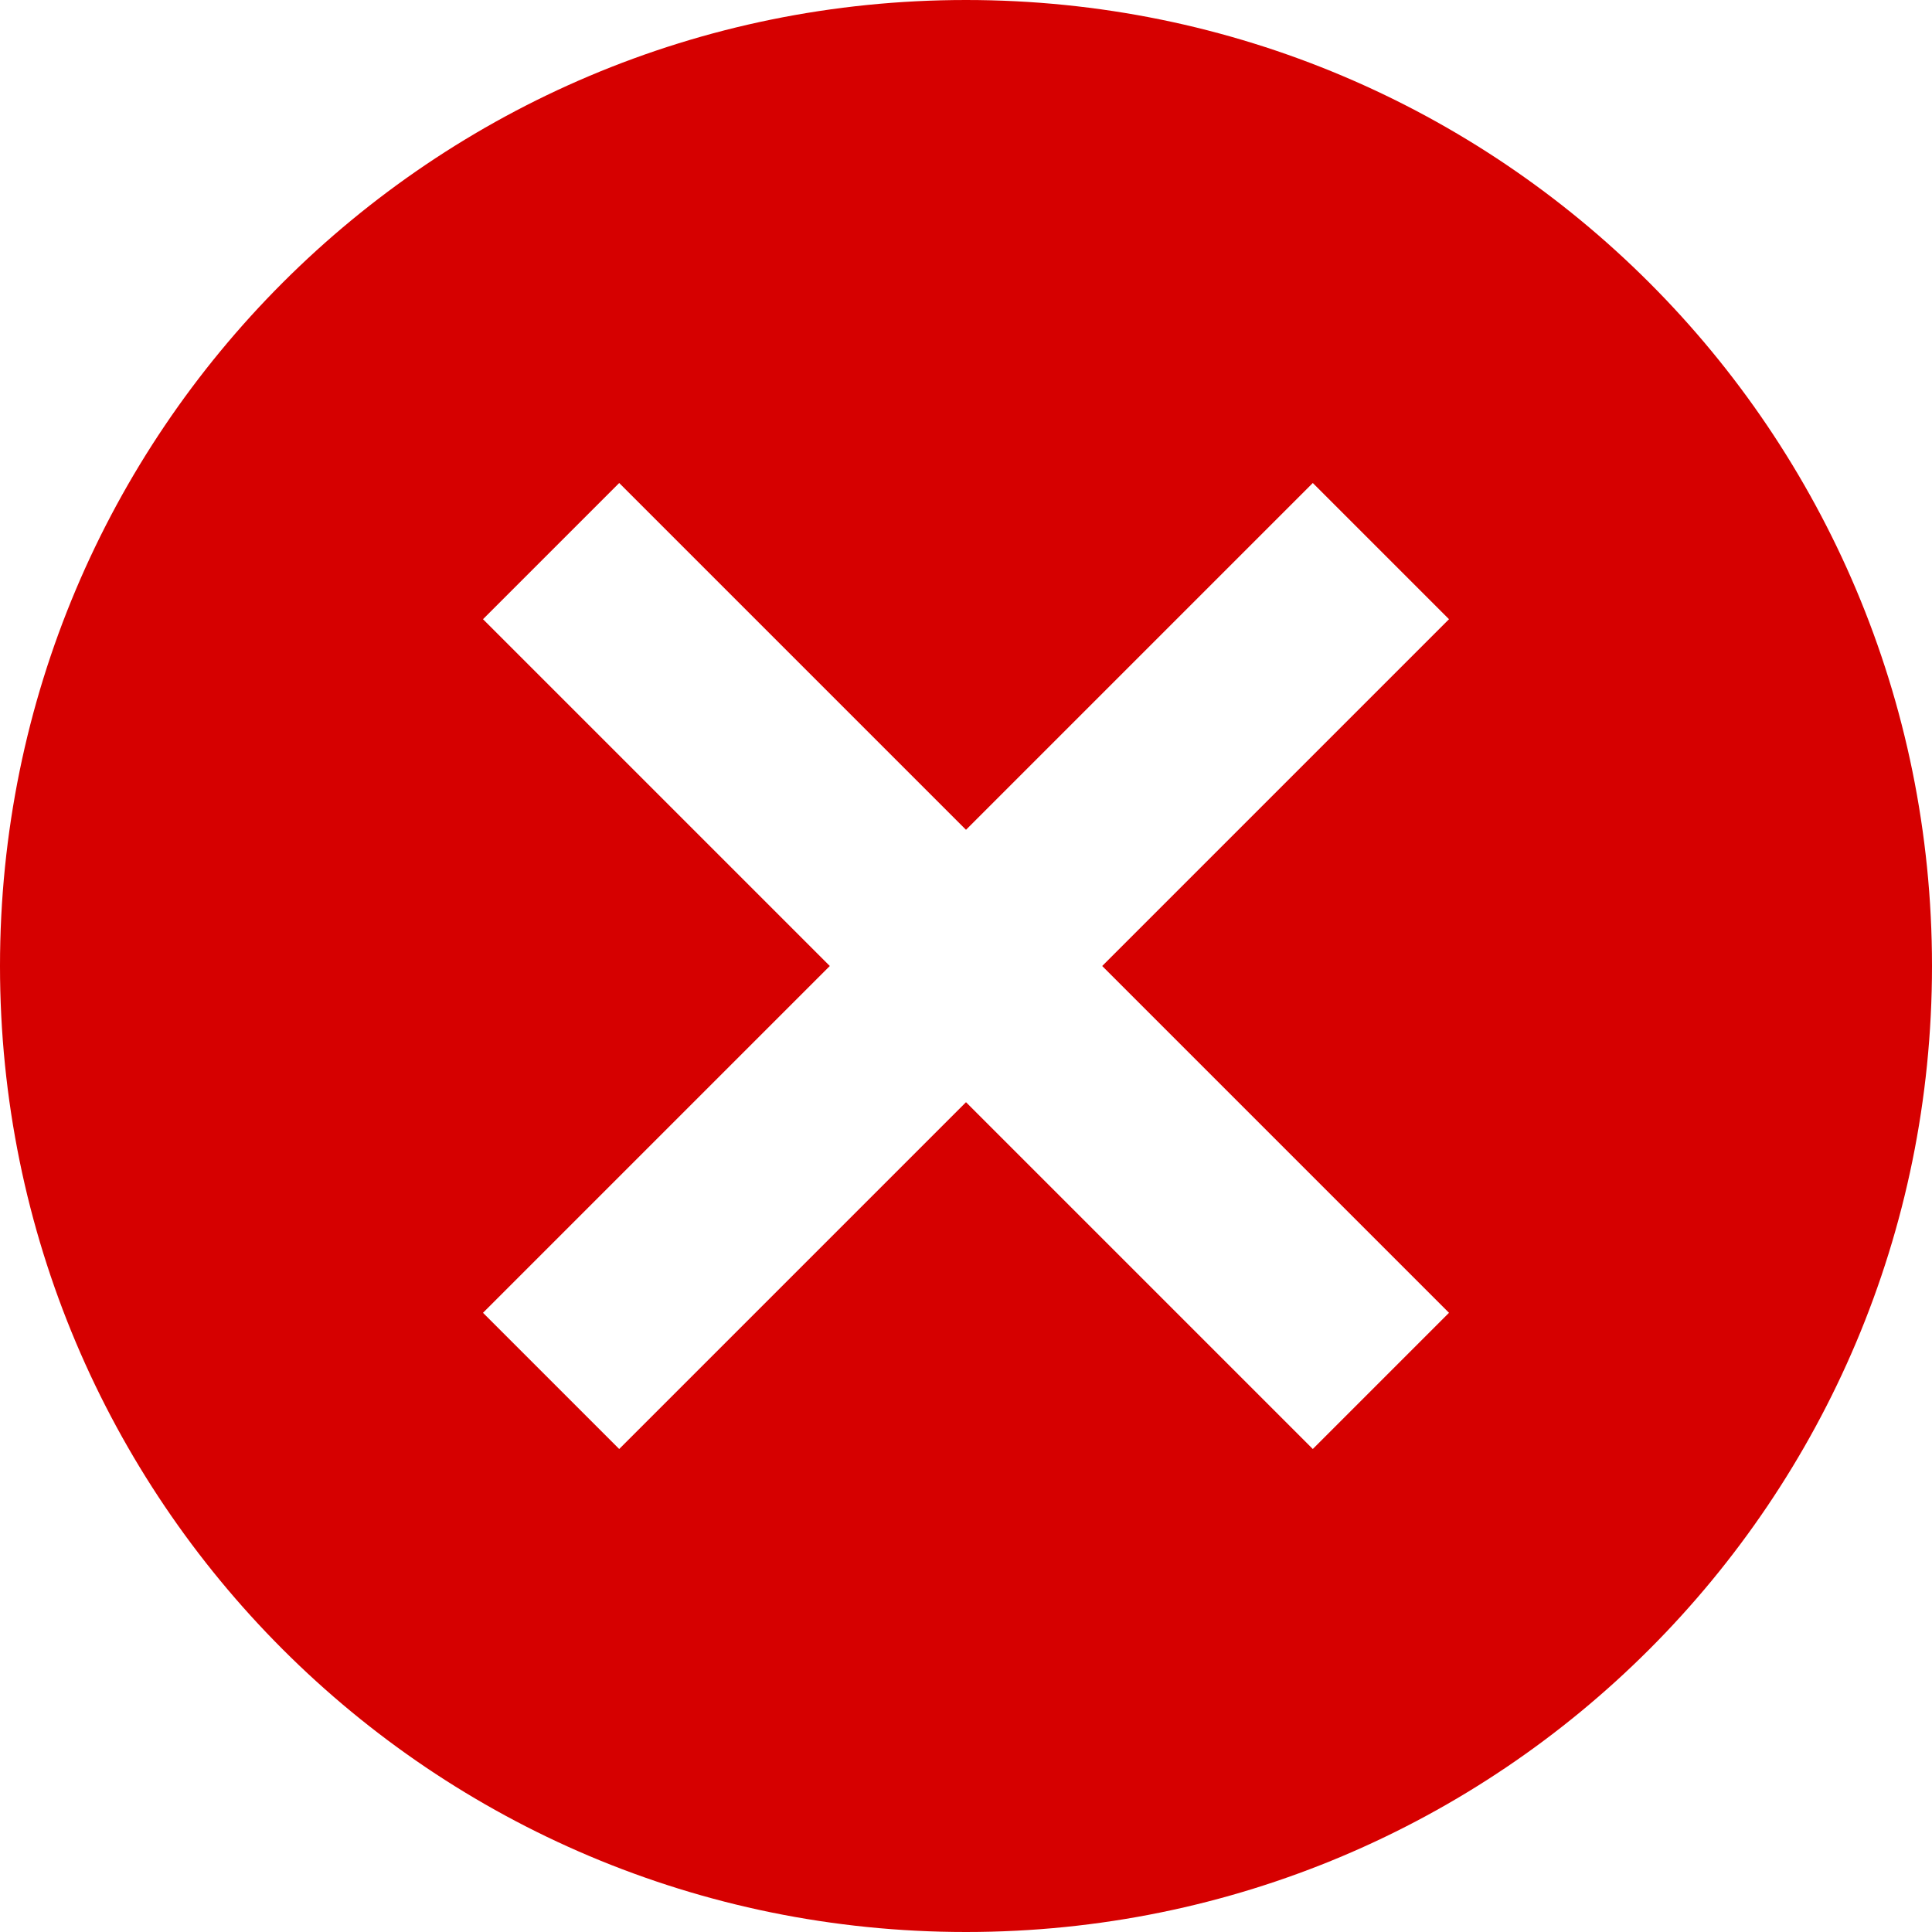 <svg width="22" height="22" viewBox="0 0 22 22" fill="none" xmlns="http://www.w3.org/2000/svg">
<path d="M11 0C4.917 0 0 4.917 0 11C0 17.083 4.917 22 11 22C17.083 22 22 17.083 22 11C22 4.917 17.083 0 11 0ZM16.5 14.949L14.949 16.5L11 12.551L7.051 16.5L5.5 14.949L9.449 11L5.5 7.051L7.051 5.5L11 9.449L14.949 5.5L16.5 7.051L12.551 11L16.5 14.949Z" fill="#D60000"/>
</svg>

